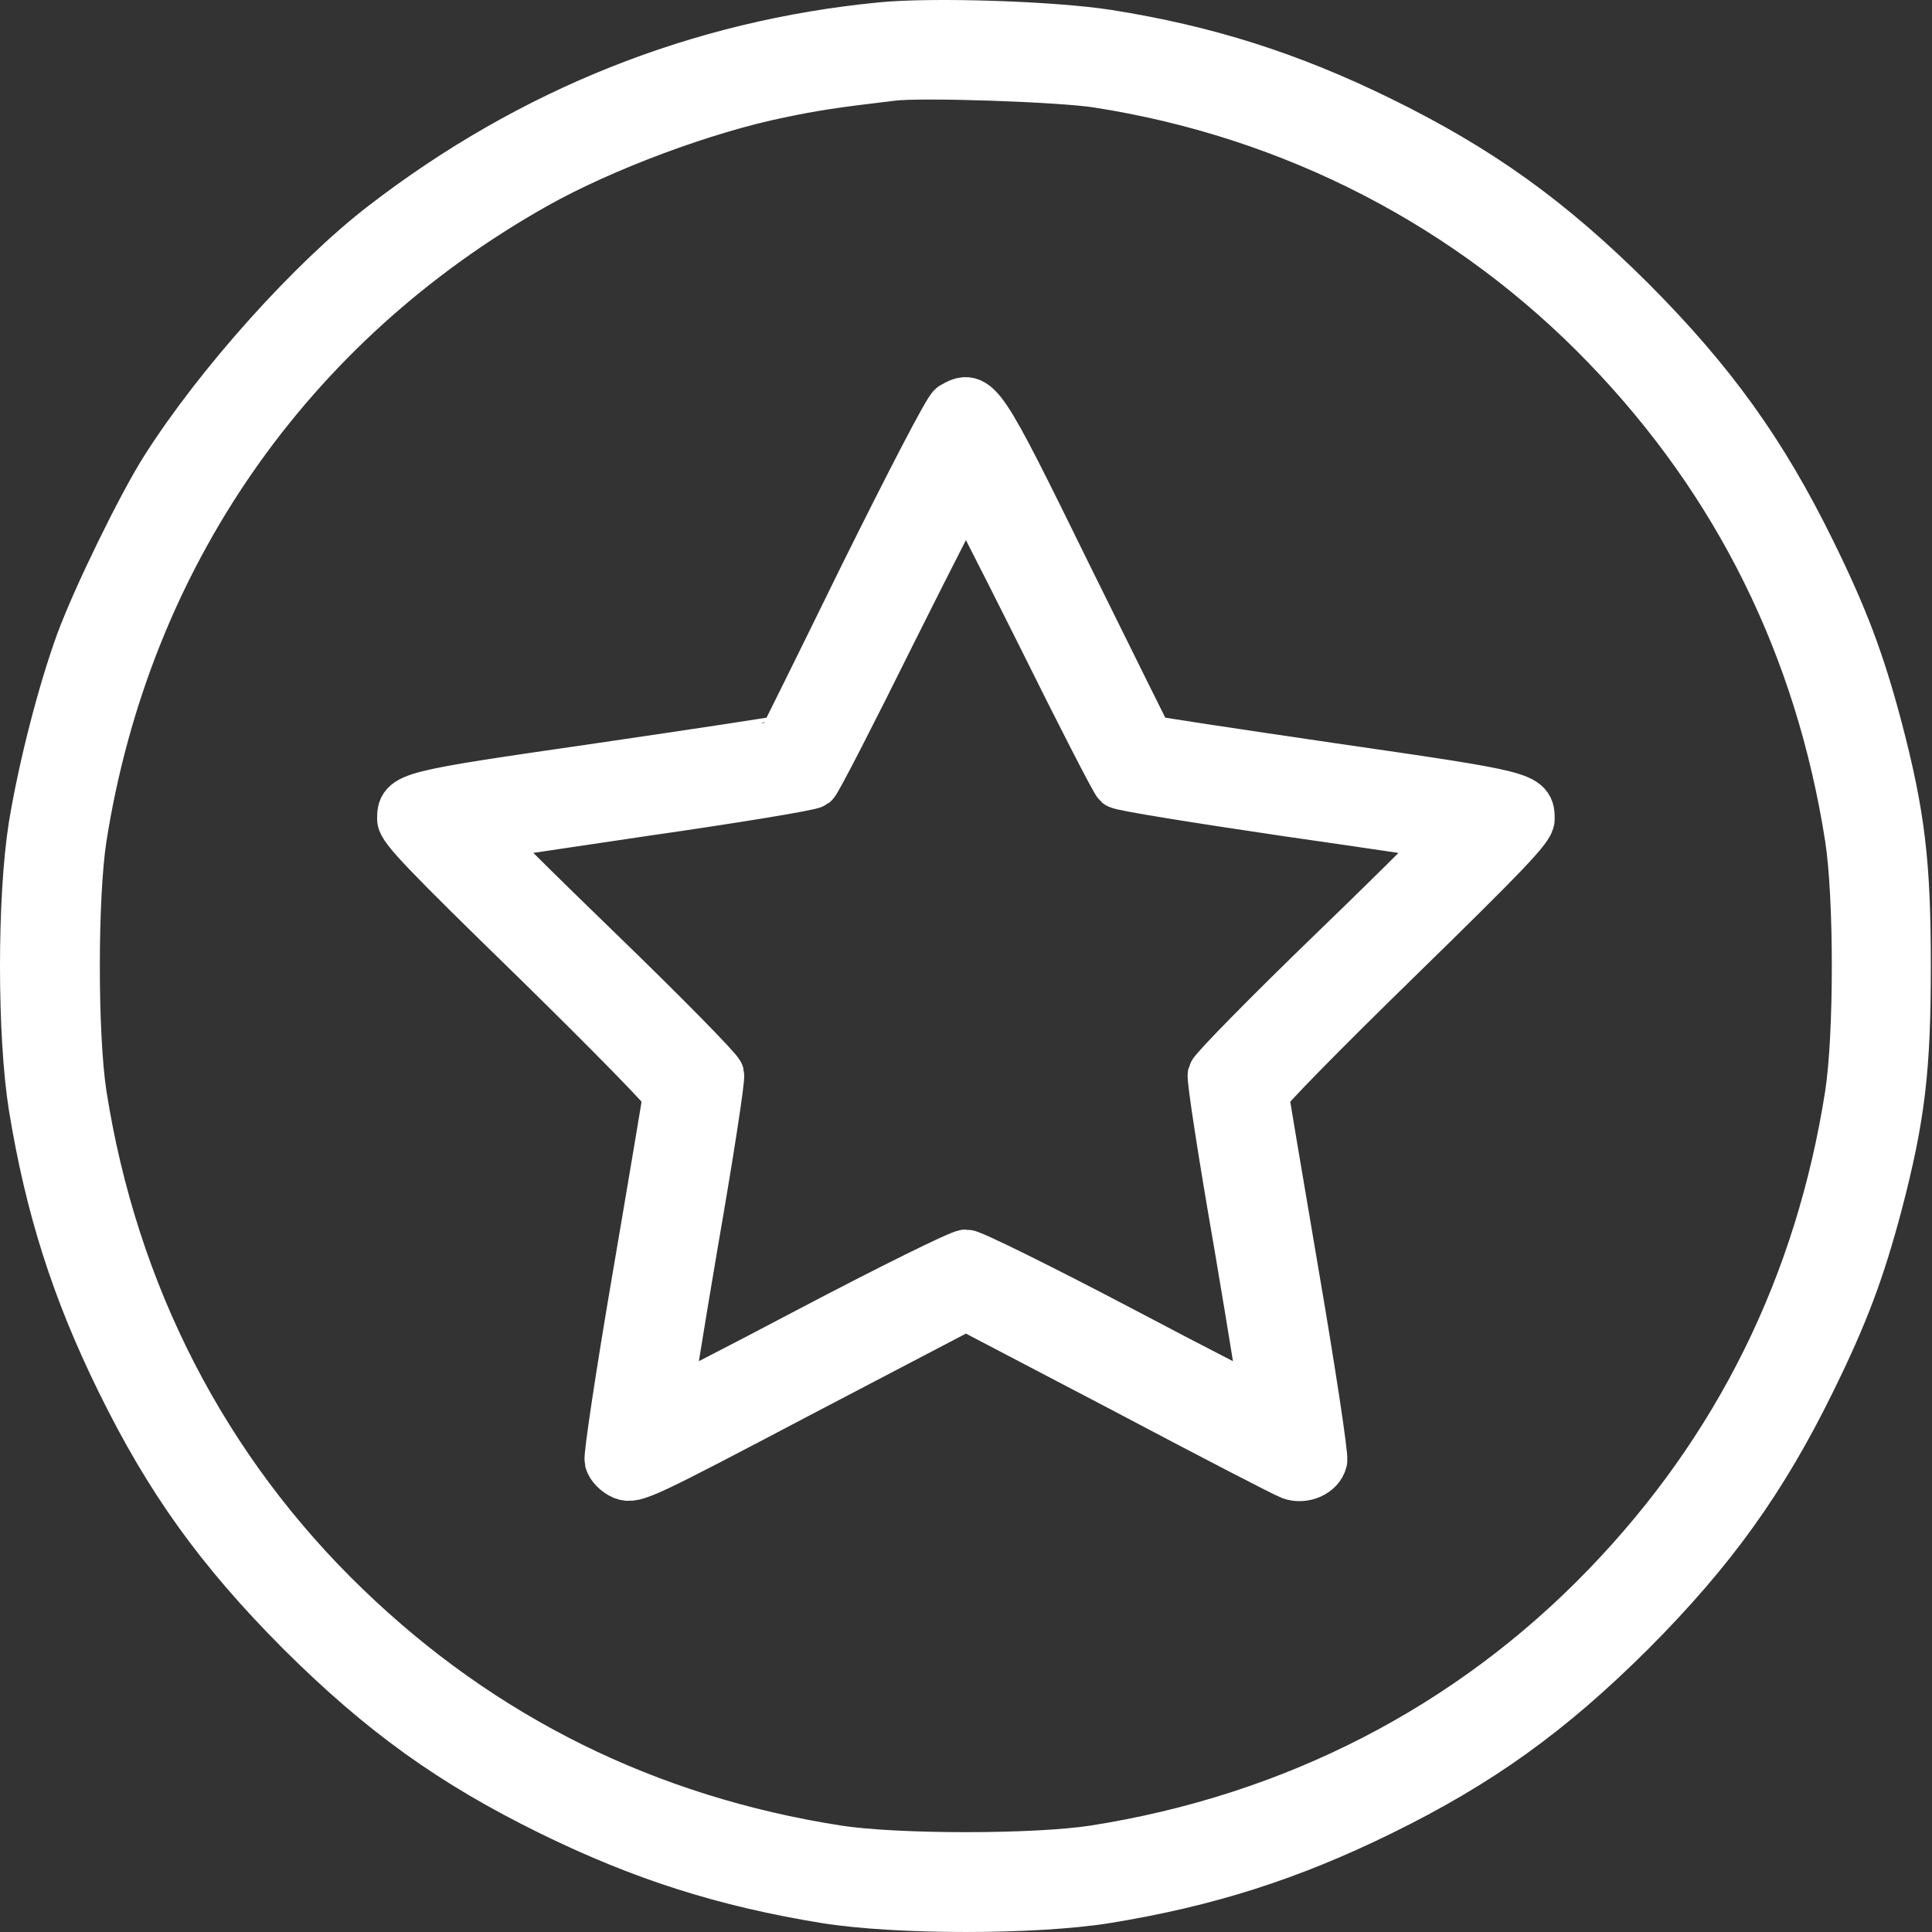 <?xml version="1.0" encoding="UTF-8"?> <svg xmlns="http://www.w3.org/2000/svg" width="74" height="74" viewBox="0 0 74 74" fill="none"><rect x="0" y="0" width="74" height="74" fill="#333333" stroke="none"/><path d="M33.754 1.087C26.795 1.764 20.372 4.327 14.737 8.666C11.991 10.778 8.427 14.751 6.37 17.991C5.483 19.385 3.75 22.935 3.131 24.625C2.44 26.513 1.694 29.414 1.327 31.654C0.891 34.401 0.891 39.613 1.327 42.359C1.961 46.247 2.961 49.374 4.666 52.853C6.525 56.643 8.455 59.333 11.554 62.446C14.667 65.545 17.357 67.475 21.146 69.334C24.626 71.038 27.753 72.039 31.641 72.672C34.387 73.109 39.599 73.109 42.346 72.672C46.234 72.039 49.361 71.038 52.84 69.334C56.629 67.475 59.32 65.545 62.433 62.446C65.532 59.333 67.461 56.643 69.321 52.853C70.56 50.332 71.18 48.684 71.856 46.148C72.744 42.768 72.955 40.923 72.955 37.007C72.955 33.091 72.744 31.245 71.856 27.865C71.18 25.329 70.56 23.681 69.321 21.16C67.461 17.371 65.532 14.68 62.433 11.567C59.32 8.468 56.629 6.539 52.84 4.679C49.375 2.975 46.163 1.961 42.416 1.369C40.346 1.045 35.726 0.89 33.754 1.087ZM42.064 3.13C49.572 4.299 56.376 7.82 61.573 13.215C66.63 18.455 69.757 24.78 70.898 32.077C71.251 34.358 71.251 39.655 70.898 41.937C69.757 49.233 66.63 55.558 61.573 60.798C56.333 66.235 49.572 69.714 41.923 70.912C39.642 71.264 34.345 71.264 32.063 70.912C24.767 69.771 18.442 66.644 13.202 61.587C7.765 56.347 4.286 49.586 3.088 41.937C2.736 39.655 2.736 34.358 3.088 32.077C4.779 21.329 10.991 12.356 20.47 7.018C23.048 5.567 26.964 4.102 29.894 3.51C31.105 3.257 31.894 3.13 34.176 2.862C35.303 2.721 40.656 2.904 42.064 3.13Z" fill="white" stroke="white" stroke-width="2"></path><path d="M36.518 15.624C36.363 15.708 34.912 18.512 33.151 22.061C31.461 25.512 30.052 28.358 30.024 28.386C29.996 28.414 26.841 28.893 22.995 29.456C15.502 30.541 15.445 30.555 15.445 31.372C15.445 31.682 16.333 32.612 20.558 36.725C23.418 39.528 25.644 41.796 25.63 41.922C25.615 42.049 25.094 45.176 24.46 48.881C23.826 52.586 23.348 55.755 23.39 55.938C23.432 56.121 23.657 56.346 23.883 56.445C24.291 56.6 24.573 56.473 30.644 53.276L36.997 49.951L43.054 53.121C46.378 54.882 49.266 56.375 49.463 56.445C49.928 56.614 50.505 56.361 50.604 55.938C50.646 55.755 50.167 52.586 49.533 48.881C48.9 45.176 48.378 42.049 48.364 41.922C48.35 41.796 50.576 39.528 53.449 36.725C57.661 32.612 58.548 31.682 58.548 31.372C58.548 30.555 58.492 30.541 50.998 29.456C47.153 28.893 43.998 28.414 43.969 28.386C43.941 28.358 42.533 25.512 40.828 22.061C37.49 15.258 37.391 15.117 36.518 15.624ZM39.885 24.188C41.42 27.287 42.758 29.893 42.857 29.977C42.955 30.062 45.843 30.527 49.28 31.034C52.717 31.527 55.562 31.95 55.619 31.978C55.675 31.992 53.661 34.006 51.139 36.443C48.618 38.88 46.533 41.007 46.491 41.162C46.449 41.317 46.899 44.233 47.491 47.627C48.069 51.036 48.519 53.839 48.491 53.867C48.463 53.91 45.941 52.614 42.899 51.008C39.842 49.402 37.194 48.092 36.997 48.092C36.8 48.092 34.151 49.402 31.095 51.008C28.052 52.614 25.531 53.91 25.503 53.867C25.475 53.839 25.925 51.036 26.503 47.627C27.094 44.233 27.545 41.317 27.503 41.162C27.461 41.007 25.376 38.88 22.855 36.443C20.333 34.006 18.319 31.992 18.375 31.978C18.431 31.95 21.291 31.527 24.714 31.02C28.151 30.527 31.053 30.048 31.137 29.963C31.236 29.893 32.574 27.287 34.109 24.188C35.659 21.089 36.955 18.554 36.997 18.554C37.039 18.554 38.335 21.089 39.885 24.188Z" fill="white" stroke="white" stroke-width="2"></path></svg> 